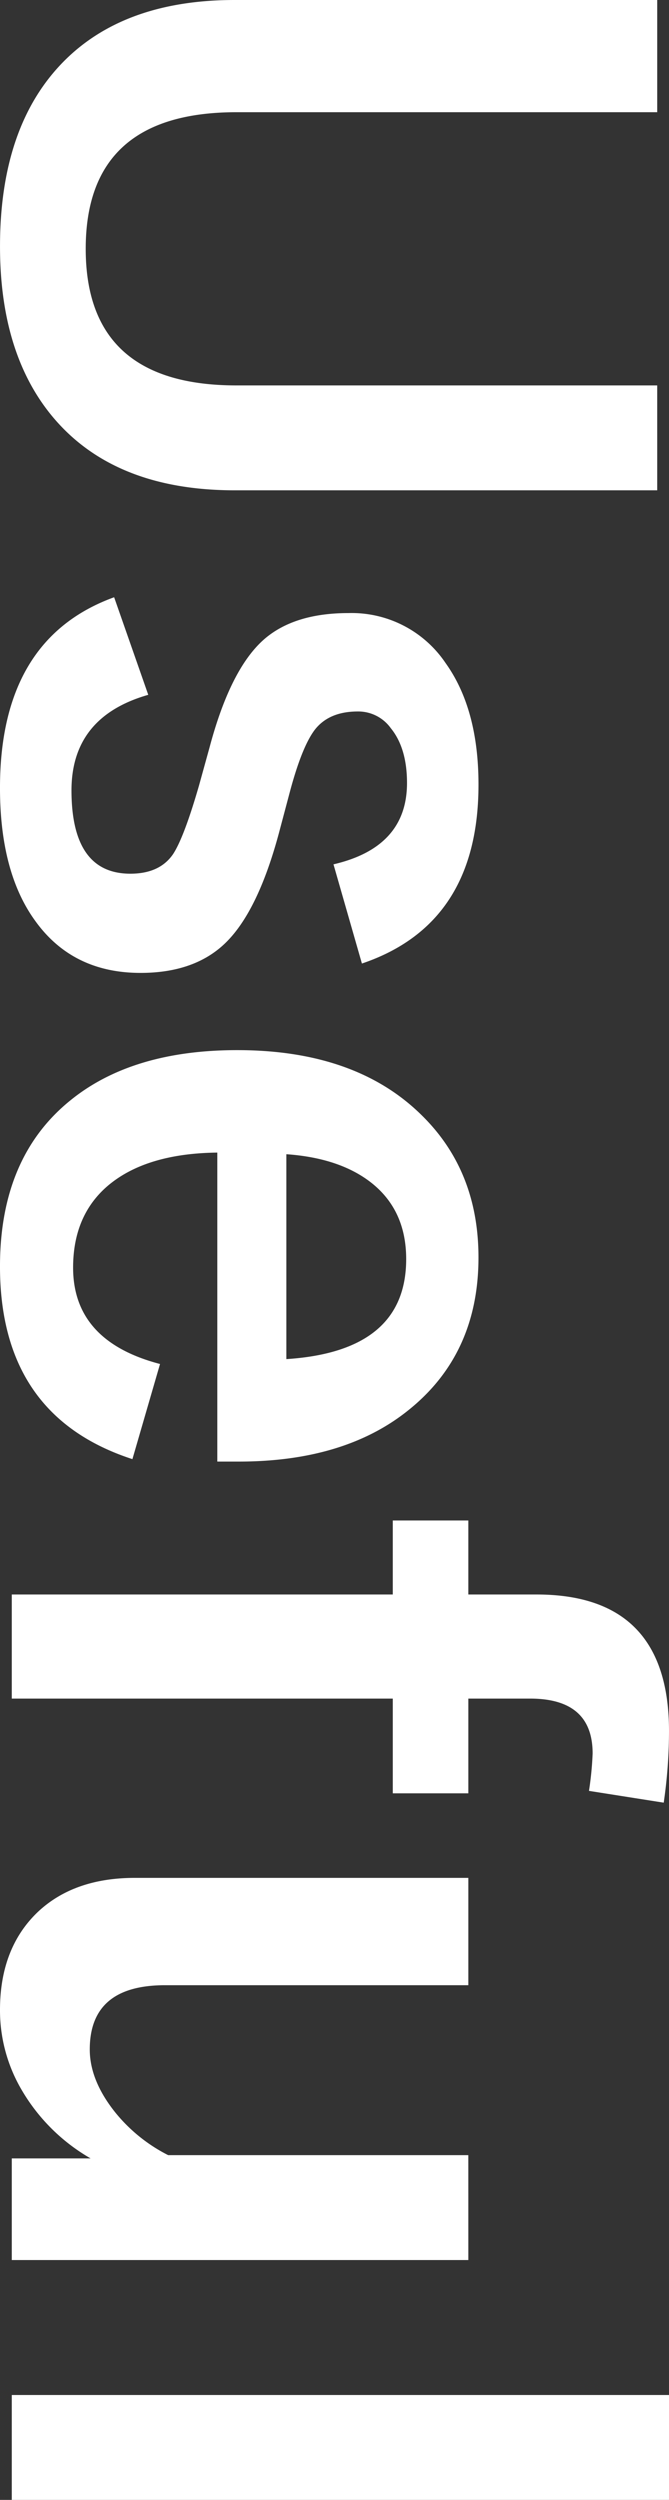 <svg xmlns="http://www.w3.org/2000/svg" width="137.518" height="513.417" viewBox="0 0 137.518 513.417">
  <rect x="0" y="0" width="137.518" height="513.417" fill="#333333" stroke="none"/>
  <path id="img_toptitle_useful" d="M116.227-132.341v86.836q0,25.049-15.363,37.657-12.942,10.6-34.734,10.6-25.3,0-38.575-13.693Q15.53-23.379,15.53-45.505v-86.836H38.575v86.5q0,30.977,28.055,30.977T94.685-45.839v-86.5Zm97.189,60.7-20.373,5.845q-3.507-15.113-16.7-15.113-7.181,0-11.272,3.34a8.234,8.234,0,0,0-3.423,6.763q0,5.928,3.757,8.851,3.507,2.672,12.942,5.177L186.2-54.69q17.033,4.509,23.462,11.606,5.678,6.262,5.678,16.95,0,14.027-10.771,21.709-9.936,7.181-27.22,7.181-30.643,0-39.16-23.462l20.039-7.014q4.509,15.781,19.622,15.781,17.117,0,17.117-12.107,0-6.012-4.008-8.767-3.423-2.254-14.111-5.344L169-40.329Q152.714-44.67,146.7-51.684q-5.26-6.179-5.26-17.2a23.269,23.269,0,0,1,10.27-19.956q9.435-6.763,24.965-6.763Q205.317-95.6,213.416-71.64ZM315.7-41.915H252.242q.167,14.7,6.847,22.544,6.1,7.1,16.783,7.1,15.113,0,19.789-17.868L315.2-24.464q-8.851,27.22-39.577,27.22-22.46,0-34.15-14.528Q231.2-24.464,231.2-46.006q0-24.381,13.359-37.907Q256-95.6,273.784-95.6q19.872,0,31.395,14.445Q315.7-68.049,315.7-46.34ZM294.658-56.109q-1.586-24.631-20.54-24.631-10.27,0-15.948,7.515-4.843,6.429-5.594,17.117Zm91.094-77.568-2.421,15.363a67.108,67.108,0,0,0-7.682-.751q-11.272,0-11.272,12.858v12.691h19.455v15.53H364.377V.334H343V-77.985h-15.2v-15.53H343v-14.027q0-27.22,28.055-27.22A102.74,102.74,0,0,1,385.752-133.677Zm93.933,40.162V.334H458.811v-16.2A38.779,38.779,0,0,1,444.7-1.67a32.264,32.264,0,0,1-16.365,4.425q-12.775,0-20.206-7.849-6.93-7.431-6.93-19.872v-68.55h22.043v62.372q0,15.447,13.192,15.447,6.346,0,12.858-5.177a33.361,33.361,0,0,0,8.851-10.938v-61.7Zm49.263-41.247V.334H507.406v-135.1Z" transform="translate(2.755 -15.53) rotate(90)" fill="#fff"/>
</svg>
